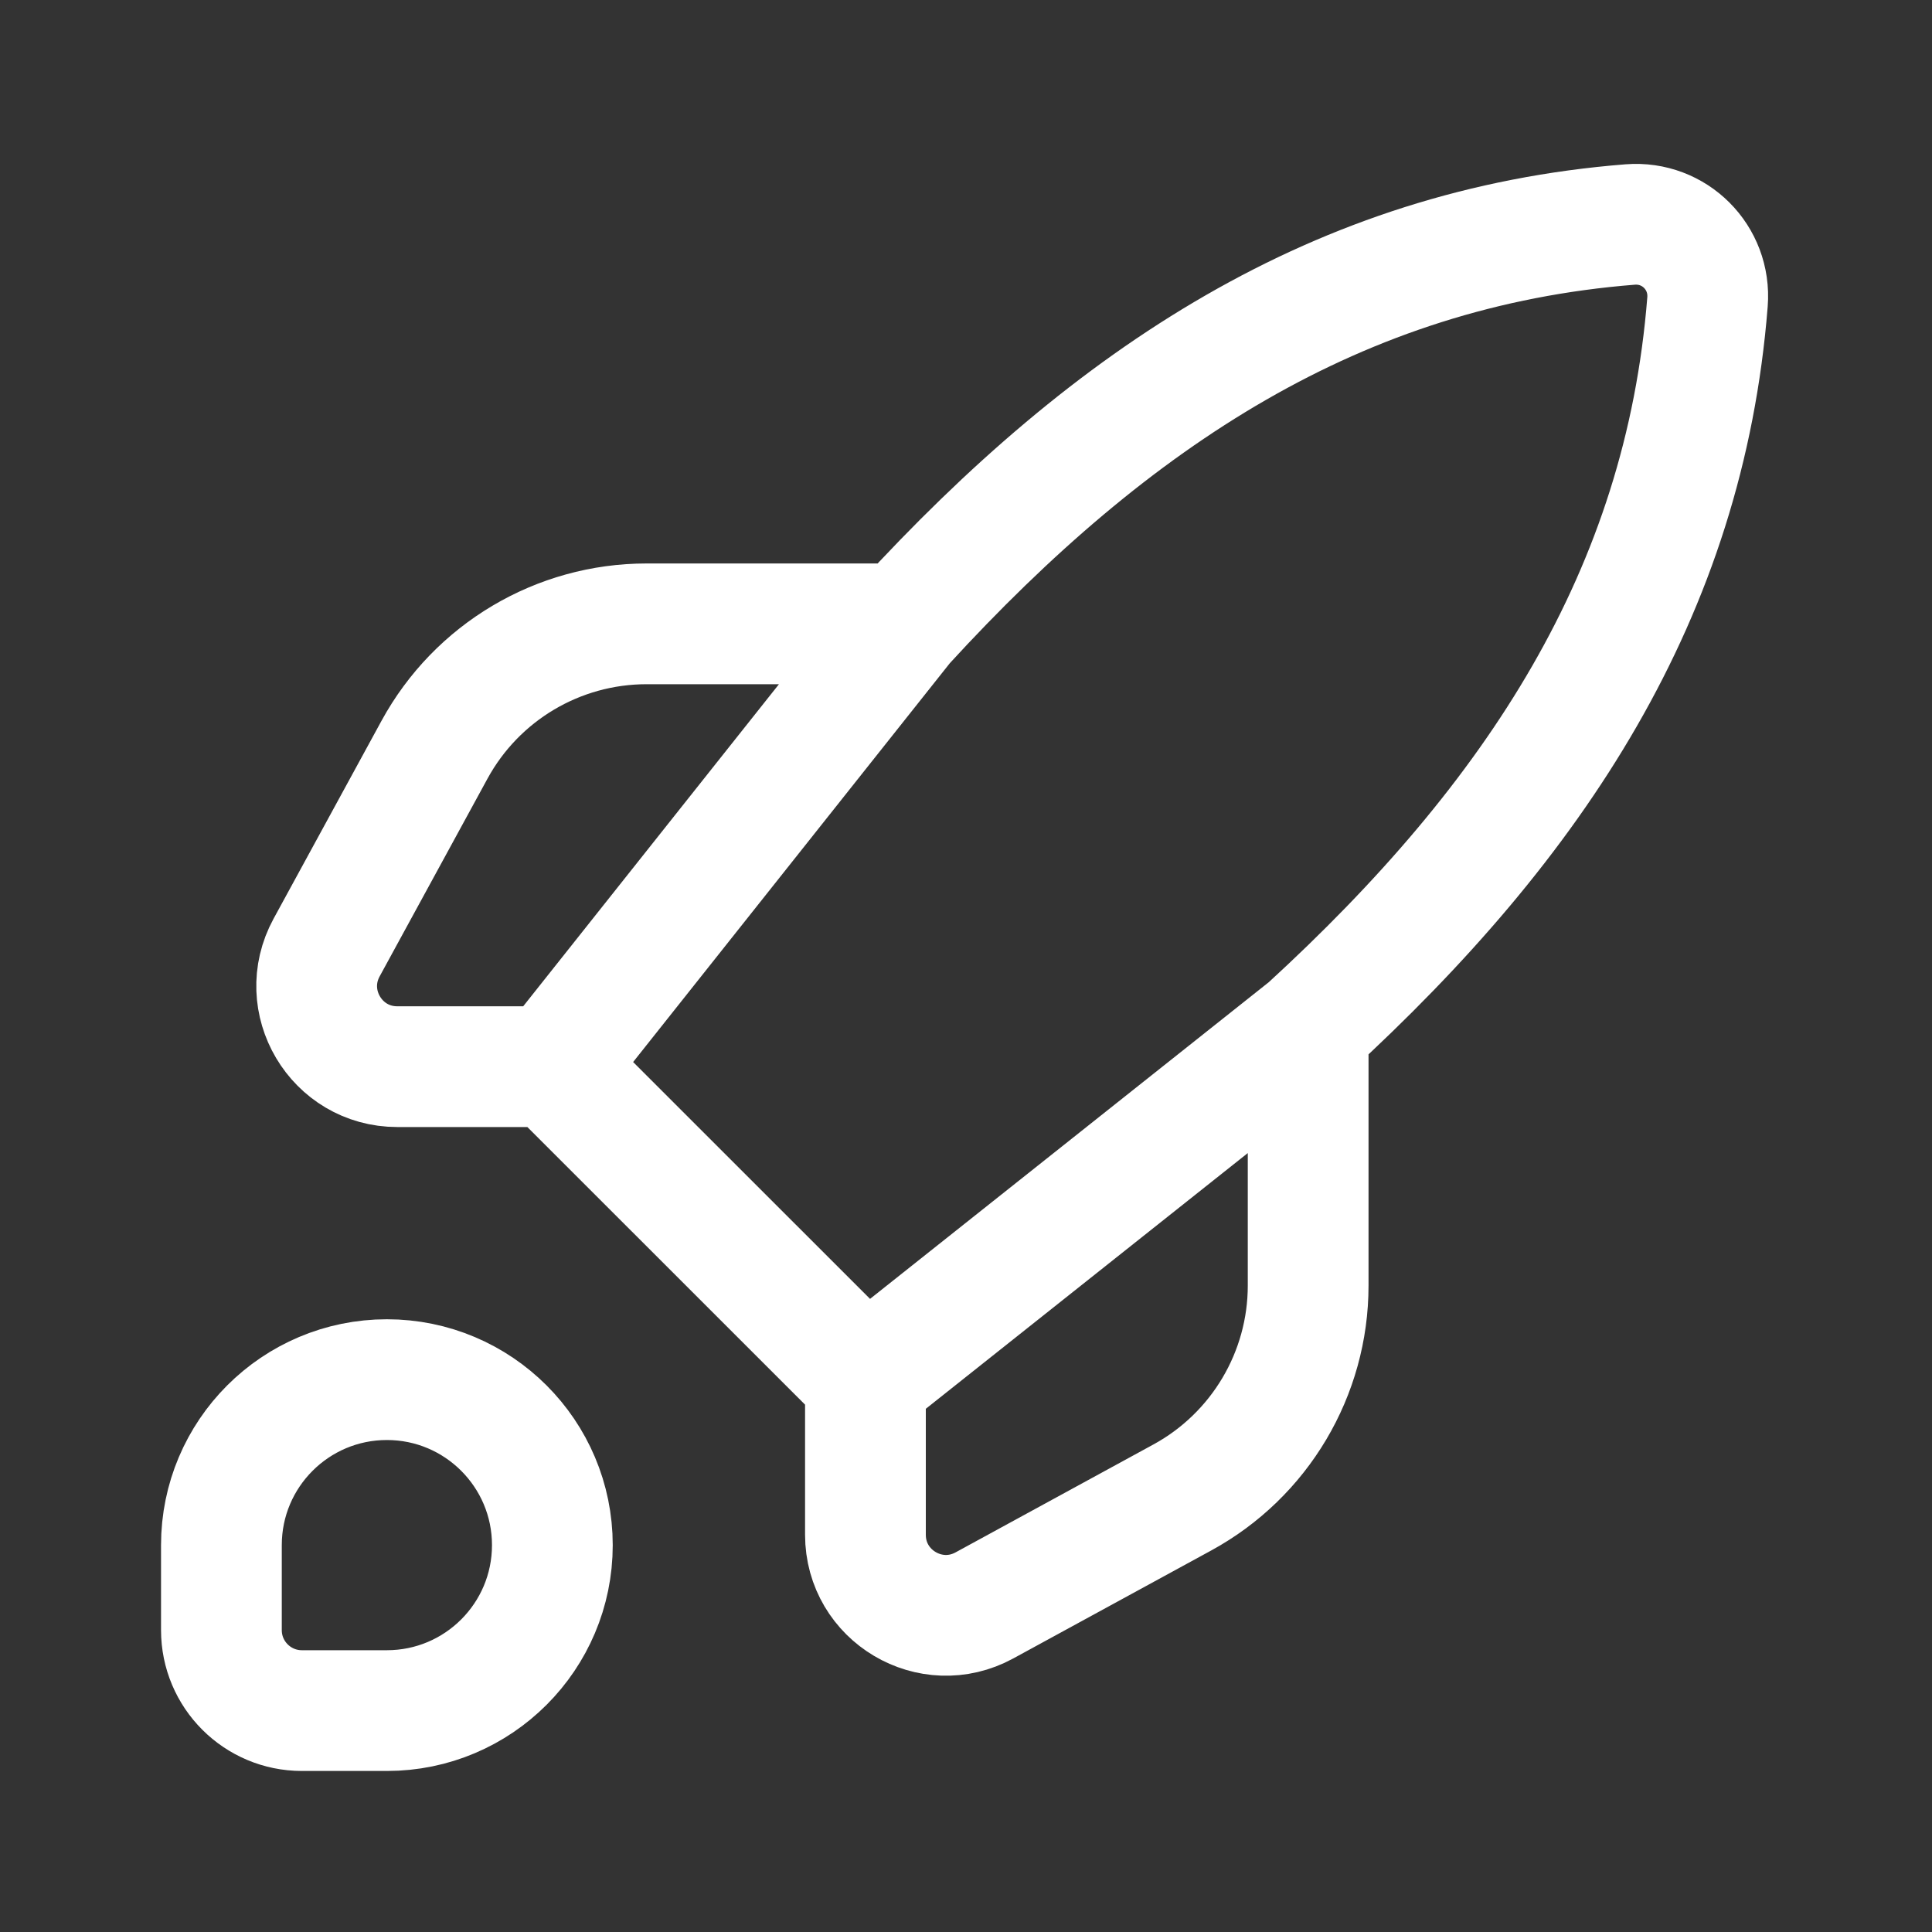 <svg width="20" height="20" viewBox="0 0 20 20" fill="none" xmlns="http://www.w3.org/2000/svg">
<rect x="0" y="0" width="20" height="20" fill="#333333" stroke="none"/>
<path d="M5.718 11.042H4.112C3.48 11.042 3.078 10.365 3.381 9.809L4.498 7.761C4.936 6.958 5.778 6.458 6.693 6.458H9.358M5.718 11.042L8.959 14.282M5.718 11.042L9.358 6.458M8.959 14.282V15.888C8.959 16.52 9.636 16.922 10.191 16.619L12.239 15.502C13.042 15.064 13.542 14.222 13.542 13.308V10.642M8.959 14.282L13.542 10.642M13.542 10.642C15.899 8.482 17.438 6.141 17.676 3.125C17.712 2.666 17.334 2.288 16.876 2.324C13.859 2.563 11.518 4.101 9.358 6.458M4.005 17.708H3.125C2.665 17.708 2.292 17.335 2.292 16.875V15.995C2.292 15.049 3.059 14.282 4.005 14.282C4.951 14.282 5.718 15.049 5.718 15.995C5.718 16.941 4.951 17.708 4.005 17.708Z" stroke="white" stroke-width="1.25" stroke-linejoin="round"/>
</svg>
